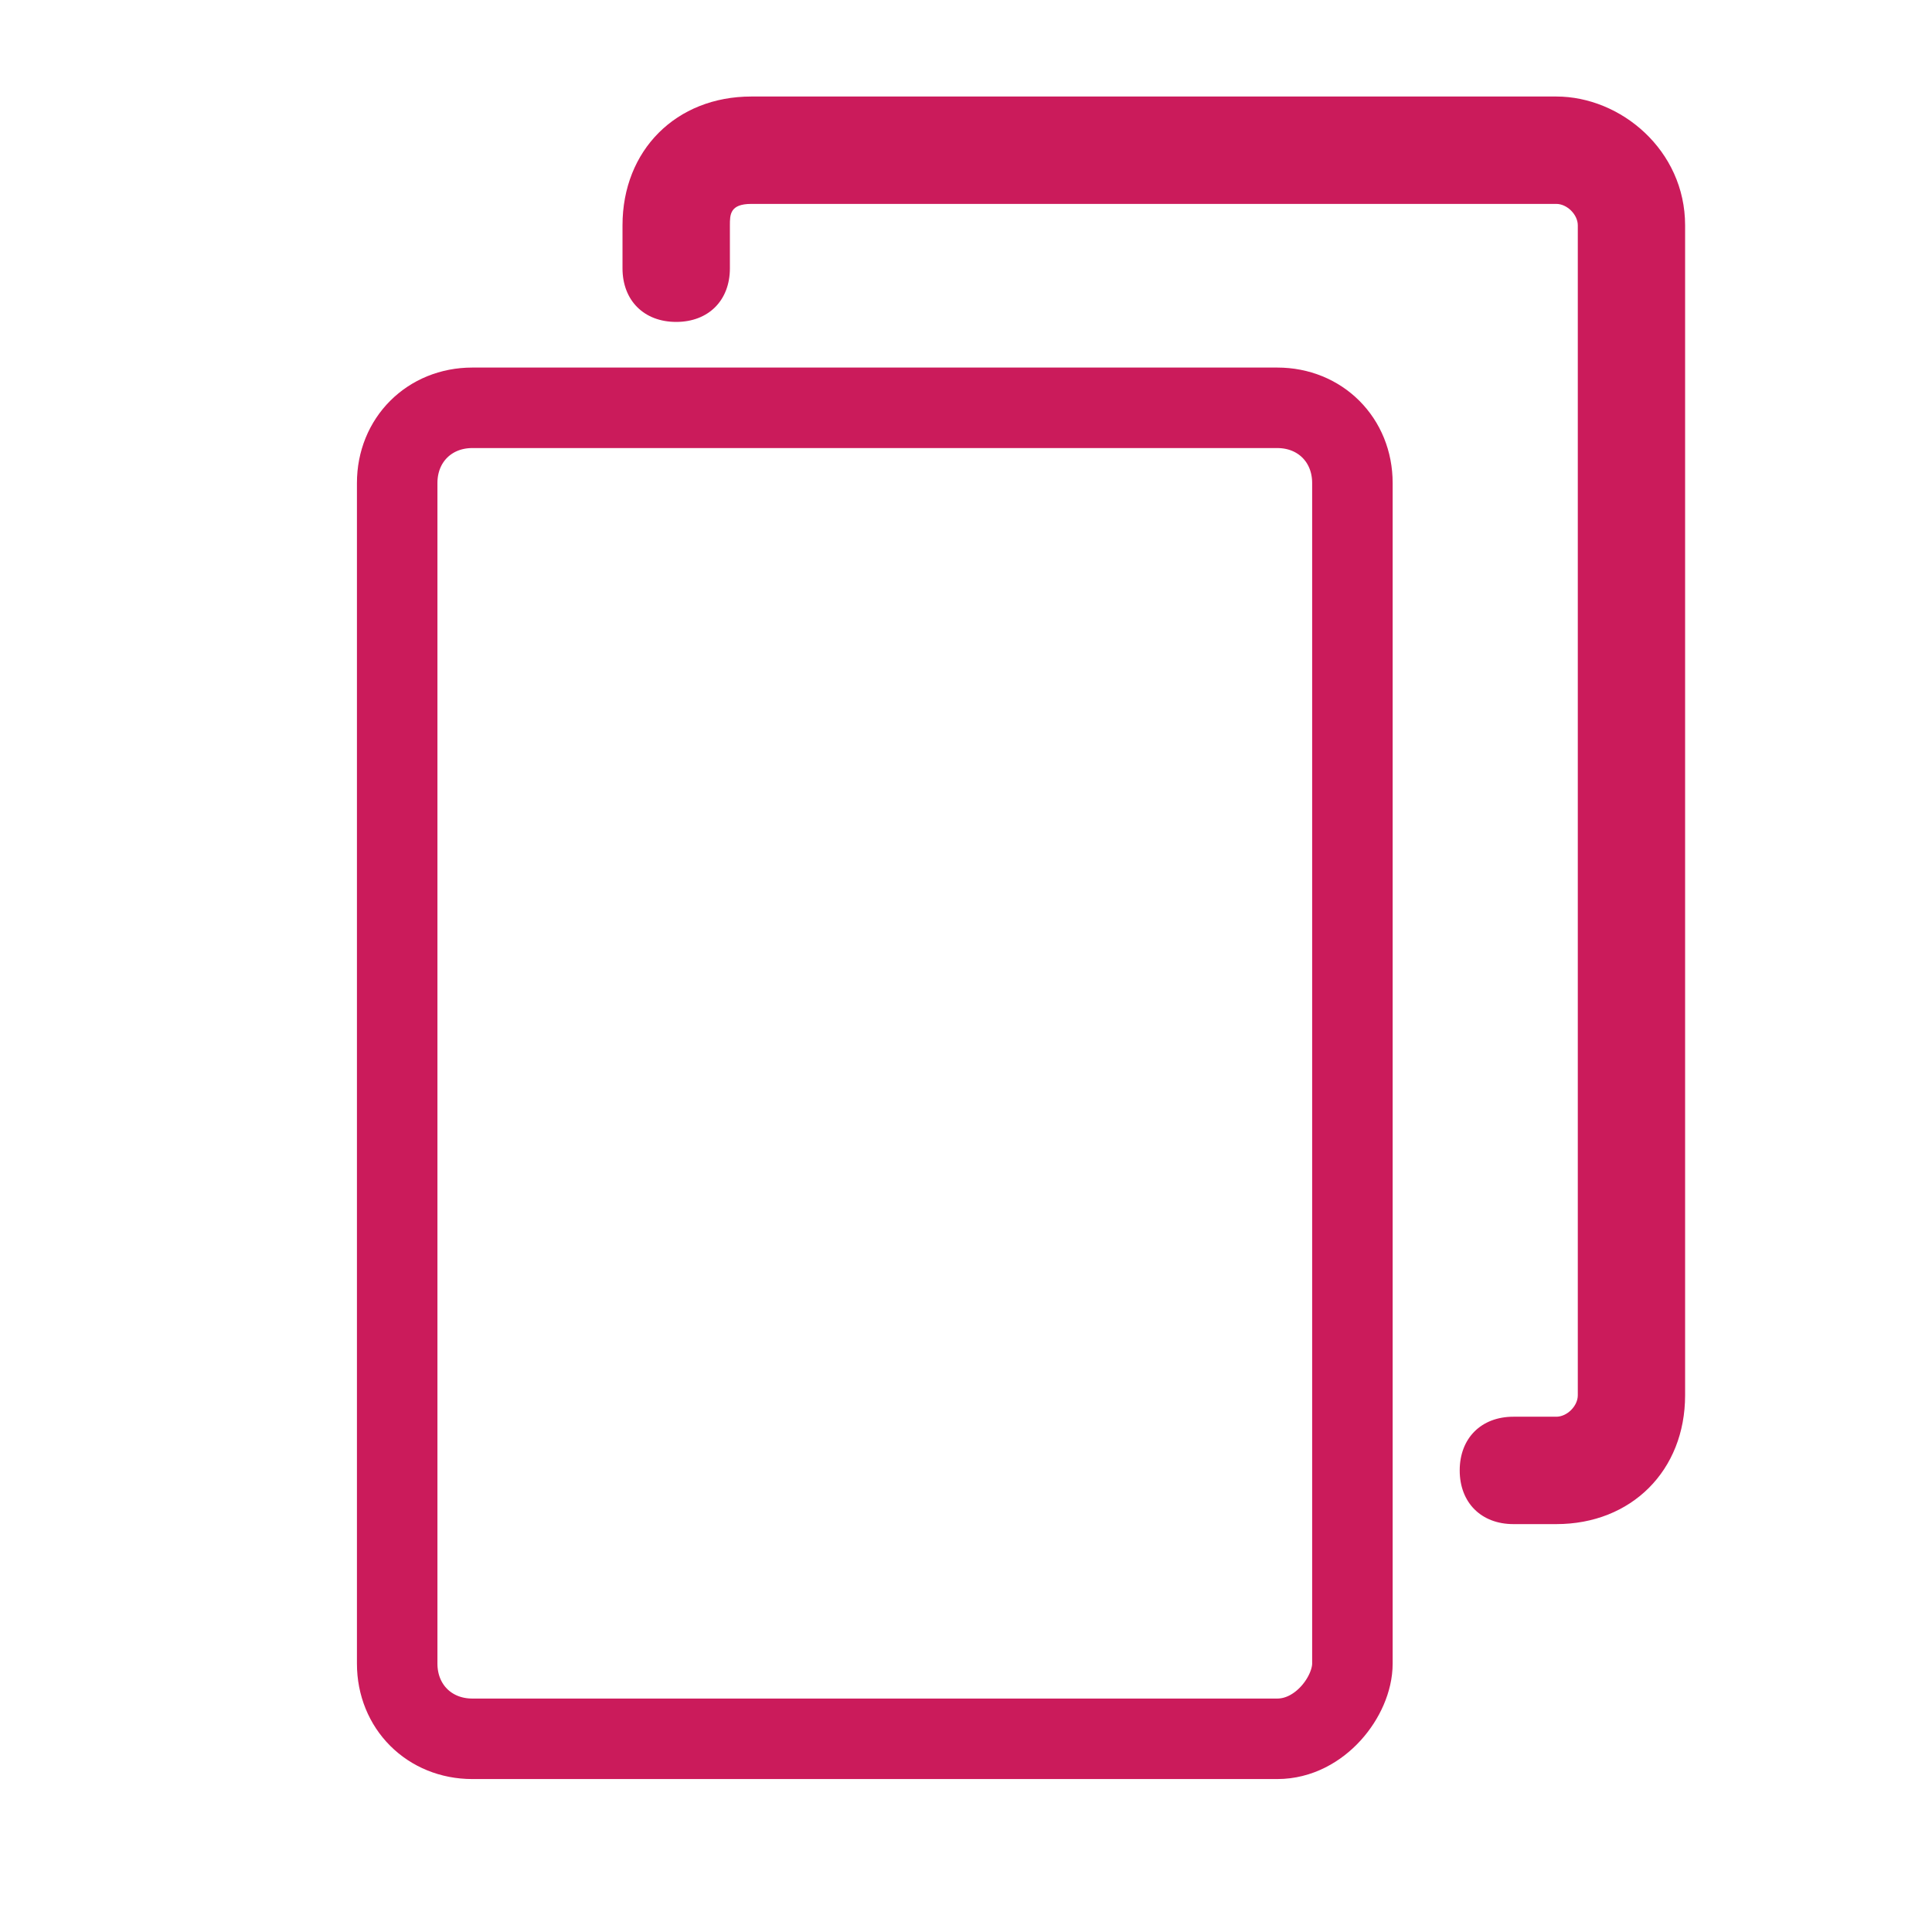 <svg width="24" height="24" viewBox="0 0 24 24" fill="none" xmlns="http://www.w3.org/2000/svg">
<path d="M15.867 21.6H5.867C5.334 21.6 4.934 21.2 4.934 20.666V6C4.934 5.466 5.334 5.066 5.867 5.066H15.867C16.4 5.066 16.8 5.466 16.8 6V20.666C16.8 21.066 16.4 21.6 15.867 21.6Z" stroke="#CB1B5B" stroke-miterlimit="10"/>
<path d="M19.333 1.199H9.333C8.4 1.199 7.733 1.866 7.733 2.799V3.333C7.733 3.733 8 3.999 8.4 3.999C8.8 3.999 9.067 3.733 9.067 3.333C9.067 3.199 9.067 2.933 9.067 2.799C9.067 2.666 9.067 2.533 9.333 2.533H19.333C19.467 2.533 19.6 2.666 19.6 2.799V17.333C19.6 17.466 19.467 17.599 19.333 17.599H18.8C18.4 17.599 18.133 17.866 18.133 18.266C18.133 18.666 18.4 18.933 18.8 18.933C18.933 18.933 19.2 18.933 19.333 18.933C20.267 18.933 20.933 18.266 20.933 17.333V2.799C20.933 1.866 20.133 1.199 19.333 1.199Z" fill="#CB1B5B"/>
</svg>
